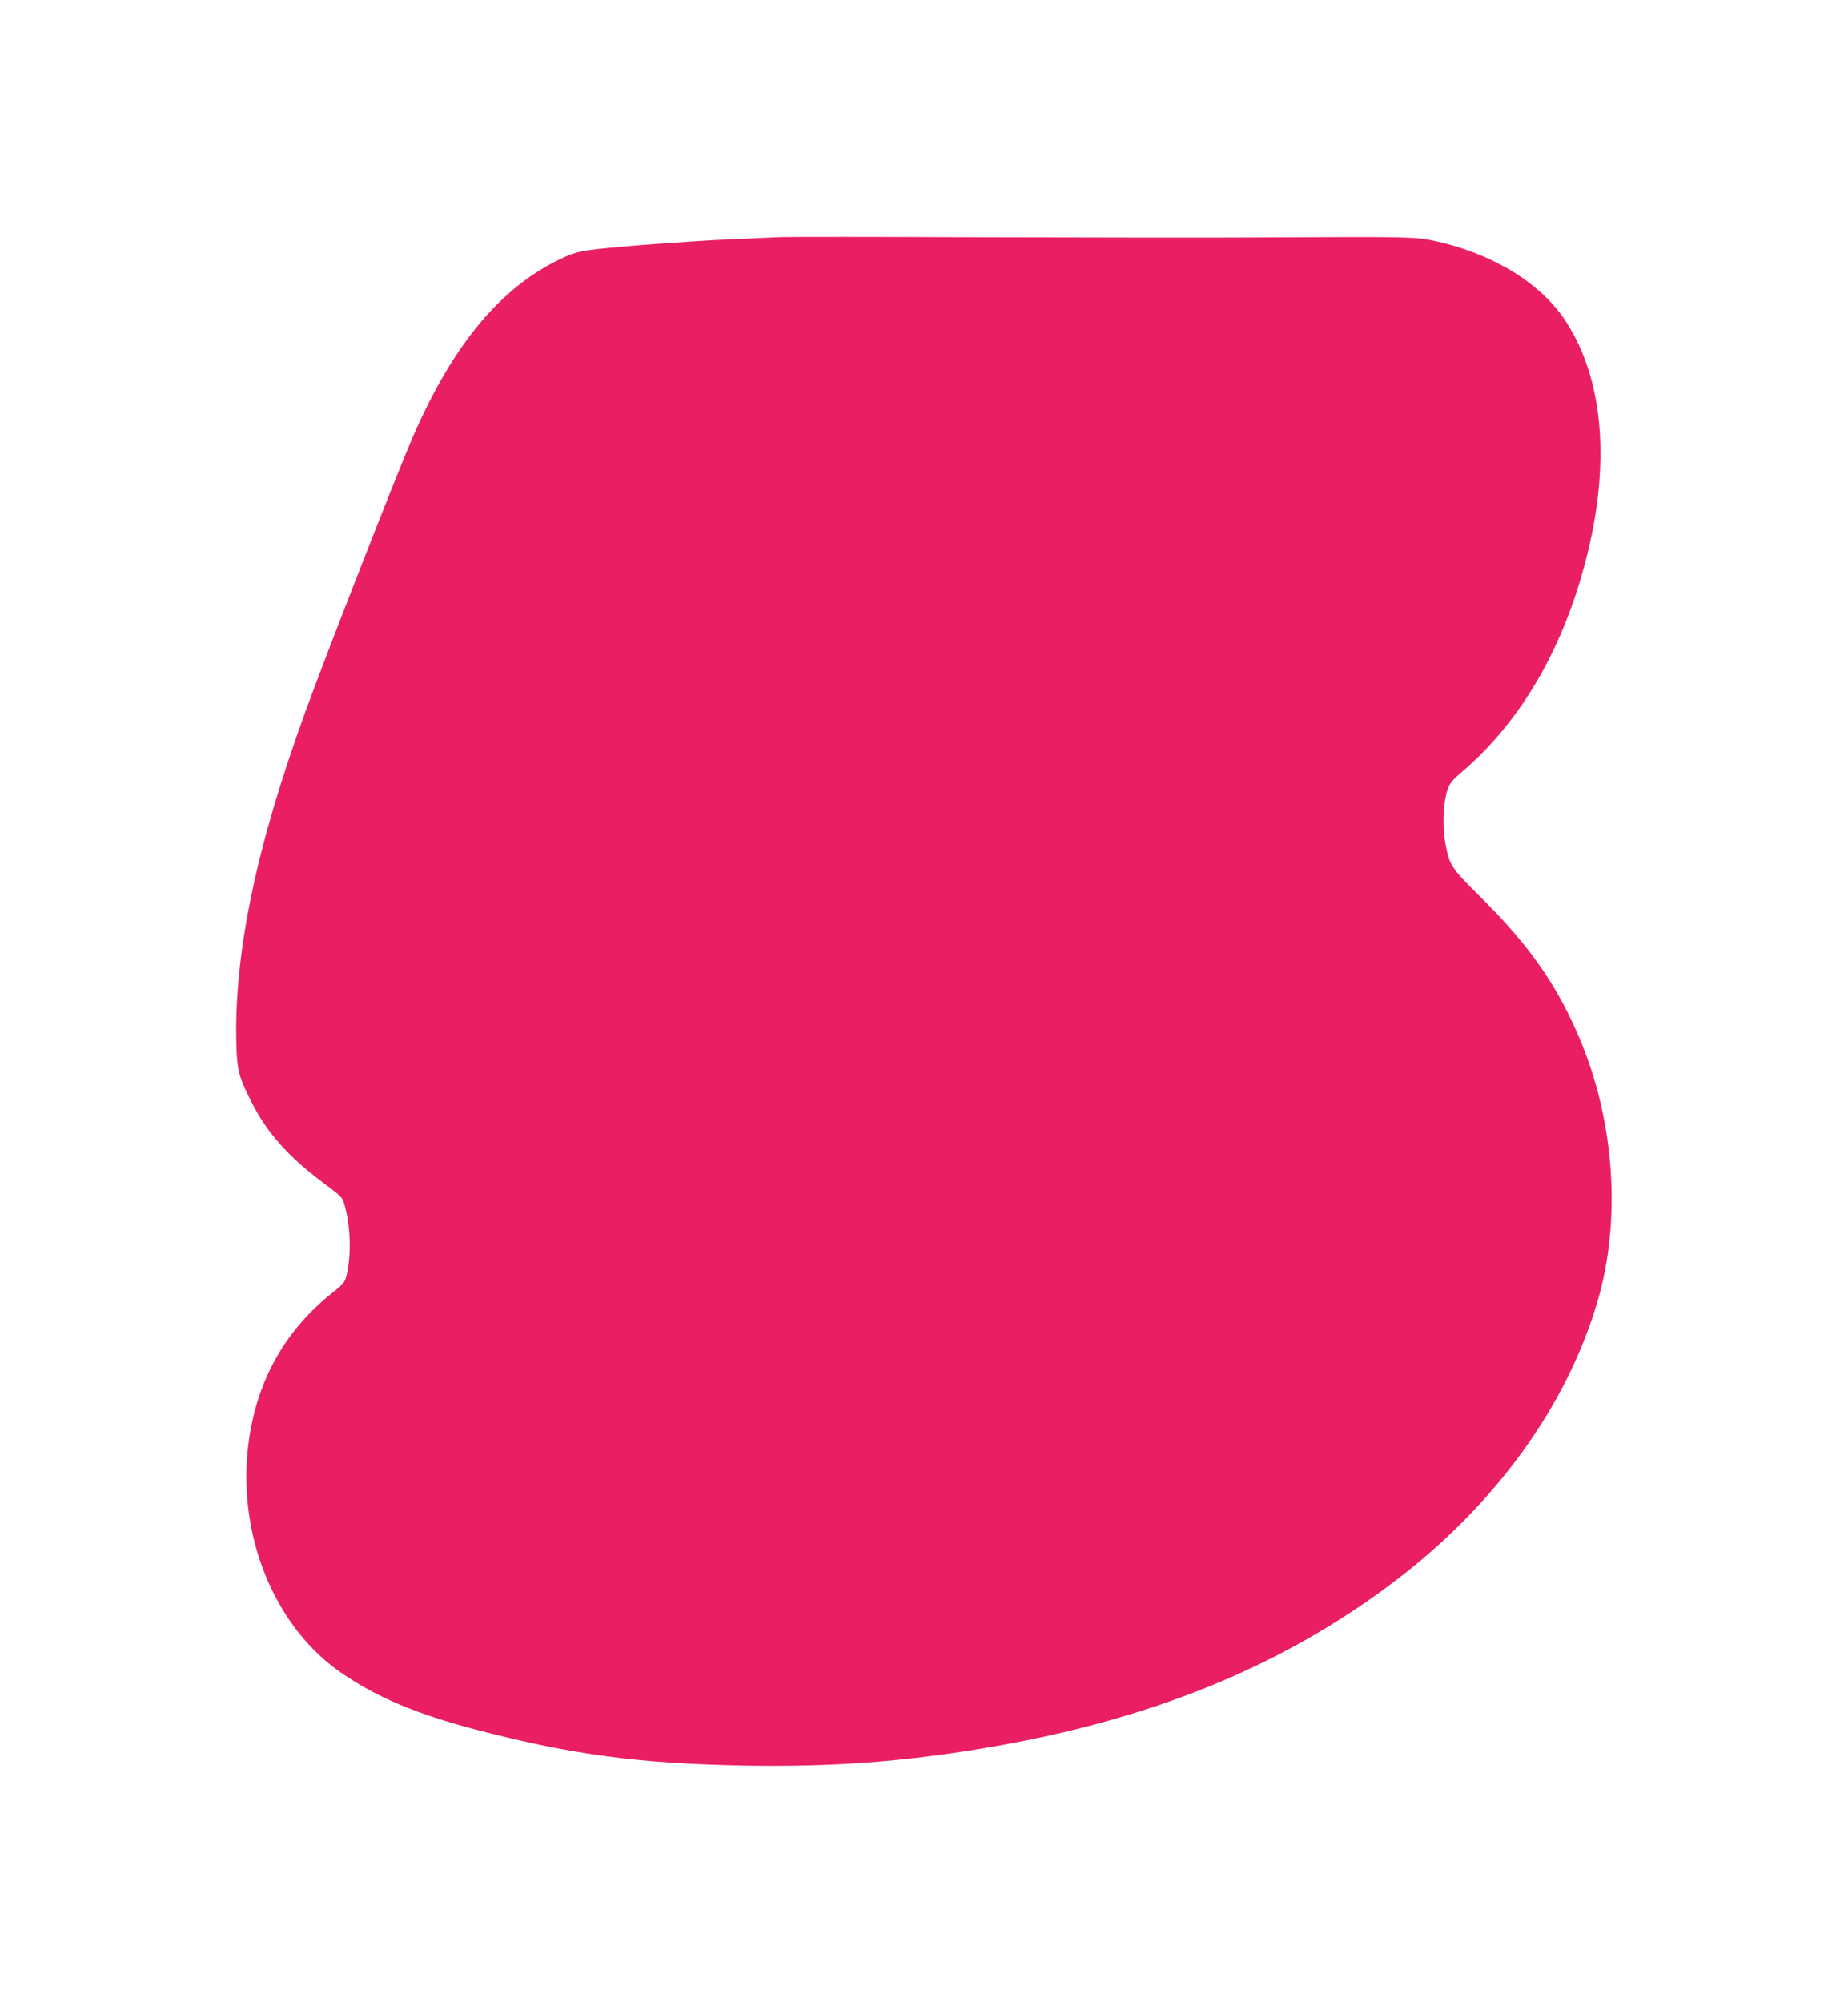 <?xml version="1.0" standalone="no"?>
<!DOCTYPE svg PUBLIC "-//W3C//DTD SVG 20010904//EN"
 "http://www.w3.org/TR/2001/REC-SVG-20010904/DTD/svg10.dtd">
<svg version="1.0" xmlns="http://www.w3.org/2000/svg"
 width="1182pt" height="1280pt" viewBox="0 0 1182 1280"
 preserveAspectRatio="xMidYMid meet">
<g transform="translate(0,1280) scale(0.1,-0.1)"
fill="#e91e63" stroke="none">
<path d="M4995 11284 c-44 -2 -190 -8 -325 -14 -259 -12 -654 -41 -855 -63
-94 -11 -136 -21 -194 -46 -400 -176 -714 -545 -977 -1146 -104 -239 -544
-1363 -689 -1760 -318 -873 -459 -1554 -443 -2135 5 -165 16 -207 100 -372 97
-190 234 -344 451 -506 122 -91 128 -97 141 -146 38 -137 44 -314 14 -443 -12
-52 -17 -59 -100 -124 -323 -259 -507 -617 -538 -1053 -39 -553 200 -1095 605
-1372 229 -157 482 -263 865 -363 609 -159 1038 -216 1715 -228 550 -9 985 22
1505 107 1077 178 1926 521 2653 1073 644 489 1104 1126 1298 1799 146 506
107 1120 -106 1640 -148 360 -328 620 -655 943 -180 178 -189 193 -216 336
-19 107 -14 250 13 336 14 45 28 62 100 124 321 276 568 663 722 1130 232 708
207 1340 -71 1755 -160 240 -472 427 -838 505 -120 25 -162 26 -1100 21 -300
-2 -1096 -1 -1770 1 -674 3 -1261 3 -1305 1z"/>
</g>
</svg>
